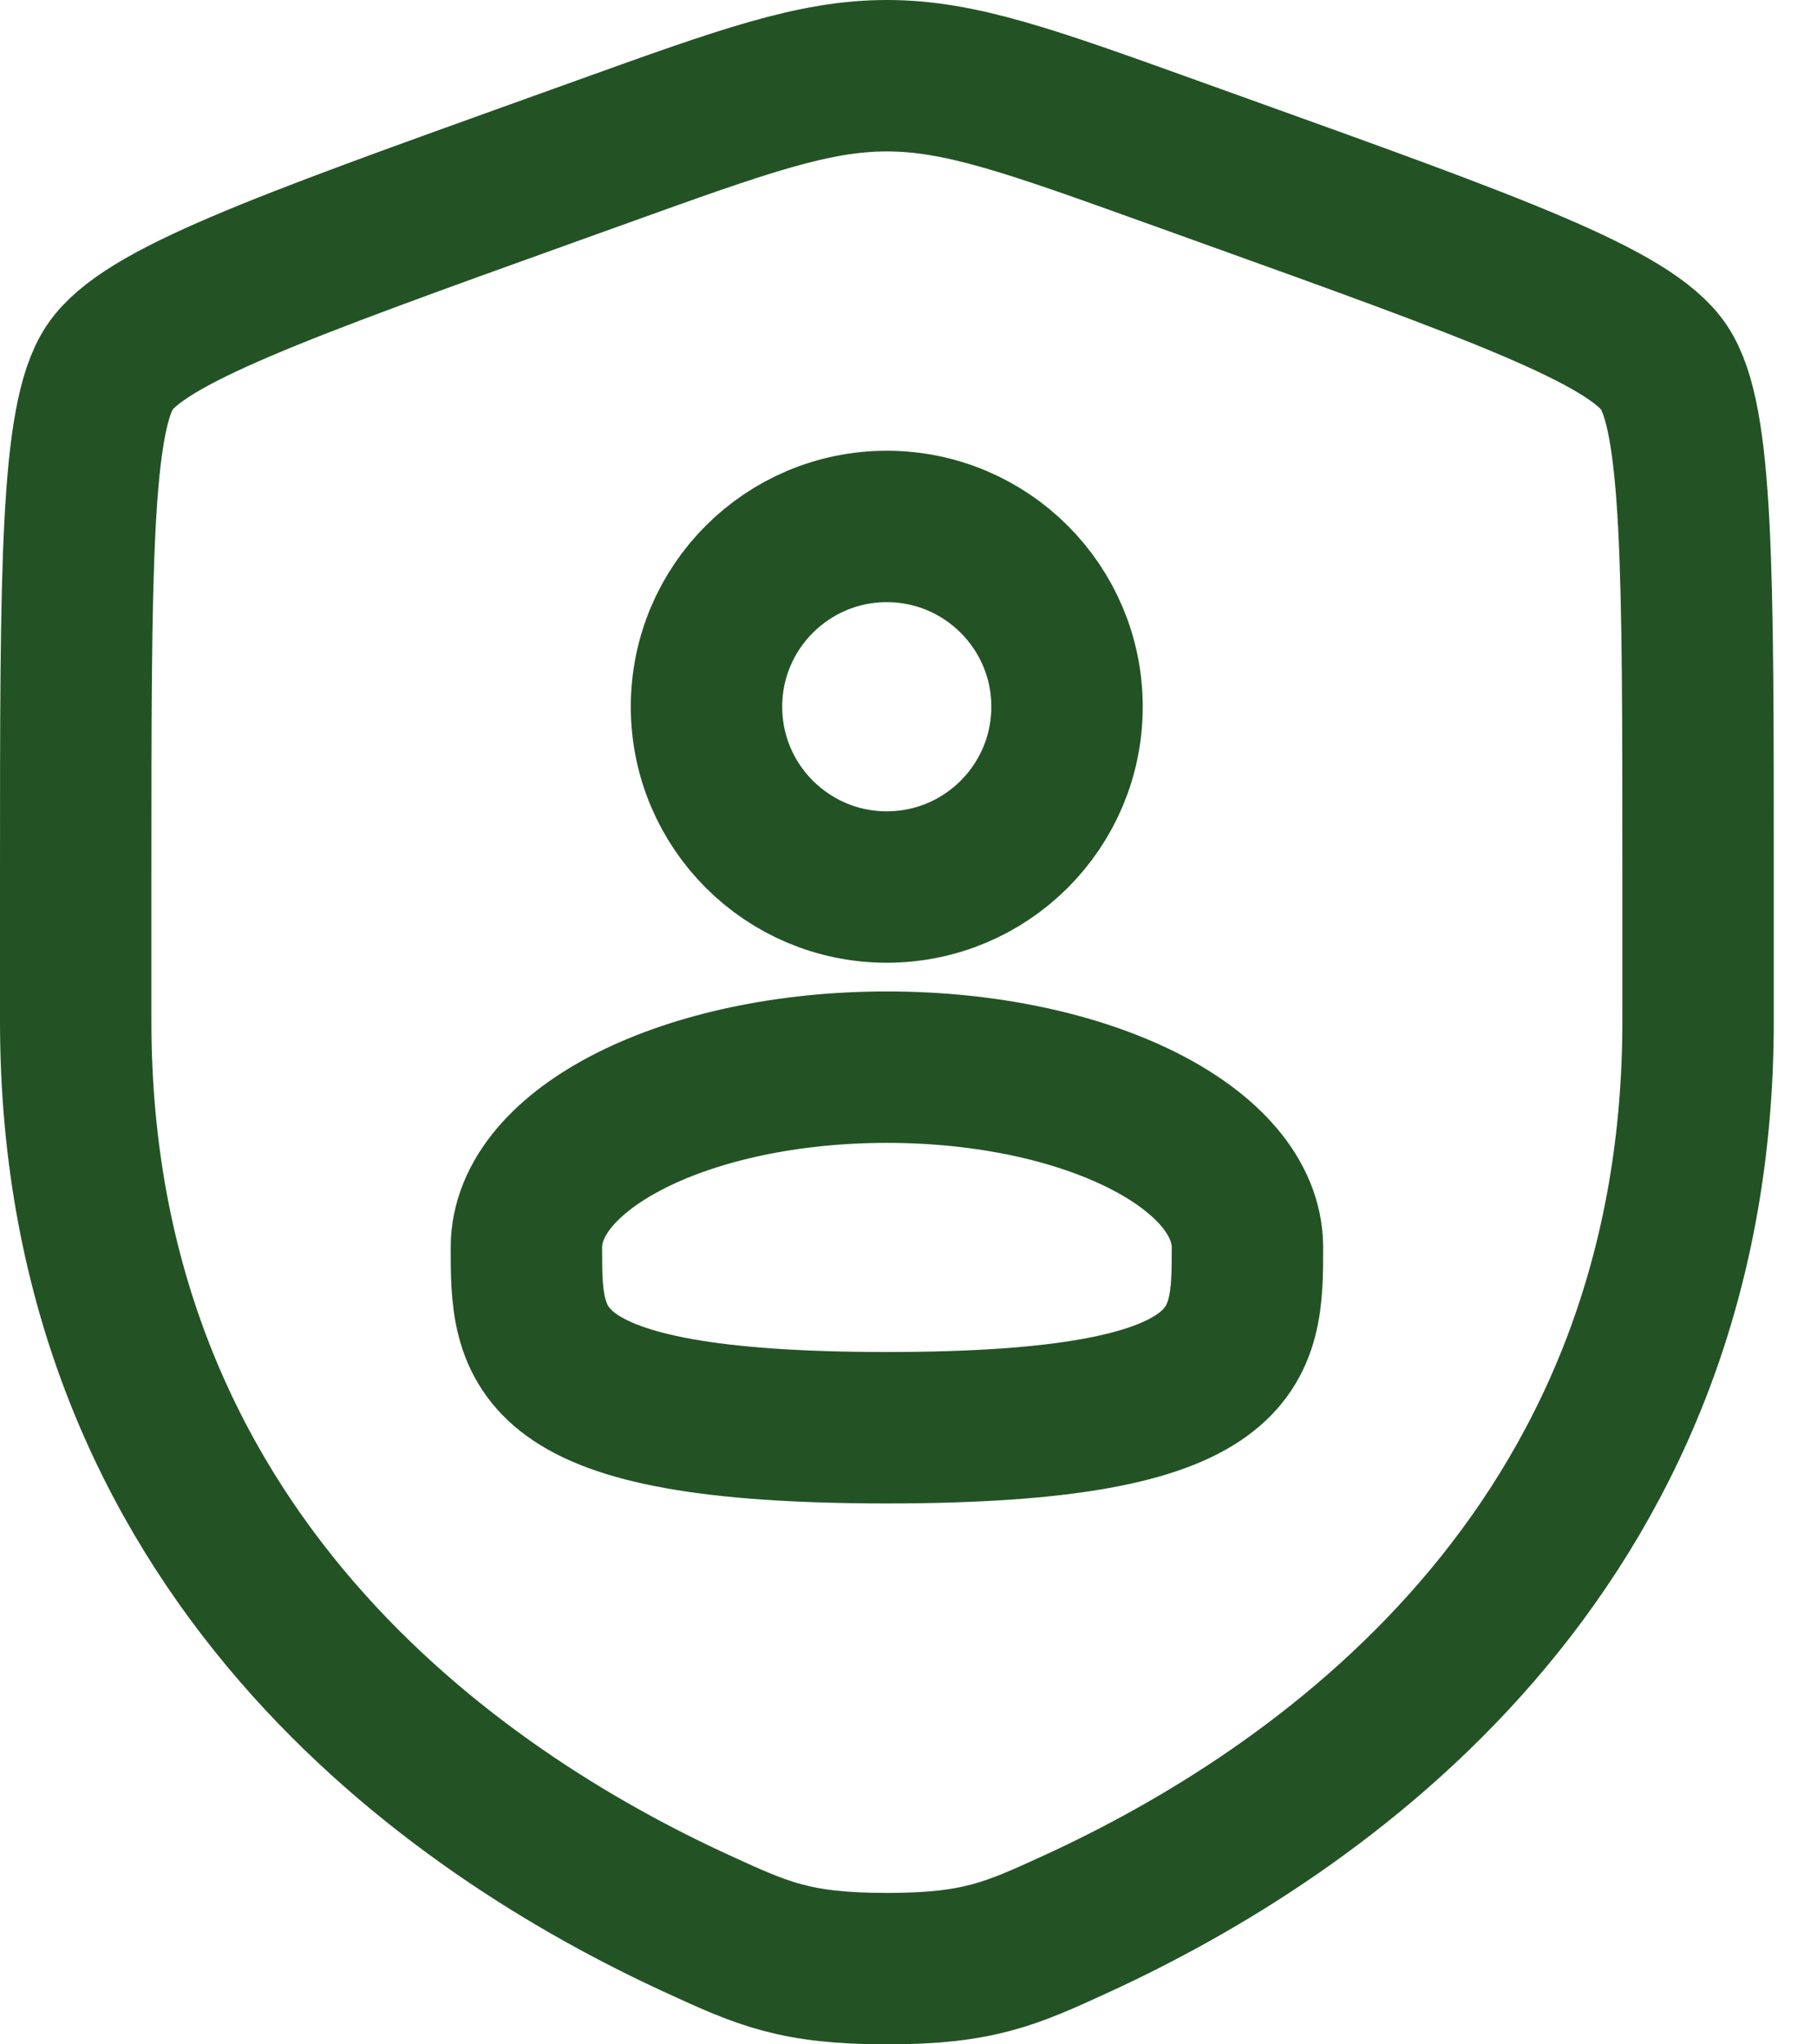 <?xml version="1.0" encoding="UTF-8"?> <svg xmlns="http://www.w3.org/2000/svg" width="24" height="27" viewBox="0 0 24 27" fill="none"><g id="Group 64"><path id="Vector" d="M1 11.521C1 7.524 1 5.525 1.449 4.853C1.899 4.181 3.688 3.537 7.268 2.251L7.95 2.006C9.815 1.335 10.748 1 11.714 1C12.68 1 13.613 1.335 15.479 2.006L16.161 2.251C19.74 3.537 21.53 4.181 21.979 4.853C22.429 5.525 22.429 7.524 22.429 11.521C22.429 12.124 22.429 12.779 22.429 13.489C22.429 20.537 17.382 23.957 14.216 25.409C13.357 25.803 12.928 26 11.714 26C10.501 26 10.071 25.803 9.213 25.409C6.046 23.957 1 20.537 1 13.489C1 12.779 1 12.124 1 11.521Z" stroke="#235325" stroke-width="2"></path><path id="Vector_2" d="M11.713 11.715C13.028 11.715 14.094 10.649 14.094 9.334C14.094 8.019 13.028 6.953 11.713 6.953C10.398 6.953 9.332 8.019 9.332 9.334C9.332 10.649 10.398 11.715 11.713 11.715Z" stroke="#235325" stroke-width="2"></path><path id="Vector_3" d="M16.477 16.475C16.477 17.79 16.477 18.856 11.715 18.856C6.953 18.856 6.953 17.79 6.953 16.475C6.953 15.16 9.085 14.094 11.715 14.094C14.345 14.094 16.477 15.16 16.477 16.475Z" stroke="#235325" stroke-width="2"></path></g></svg> 